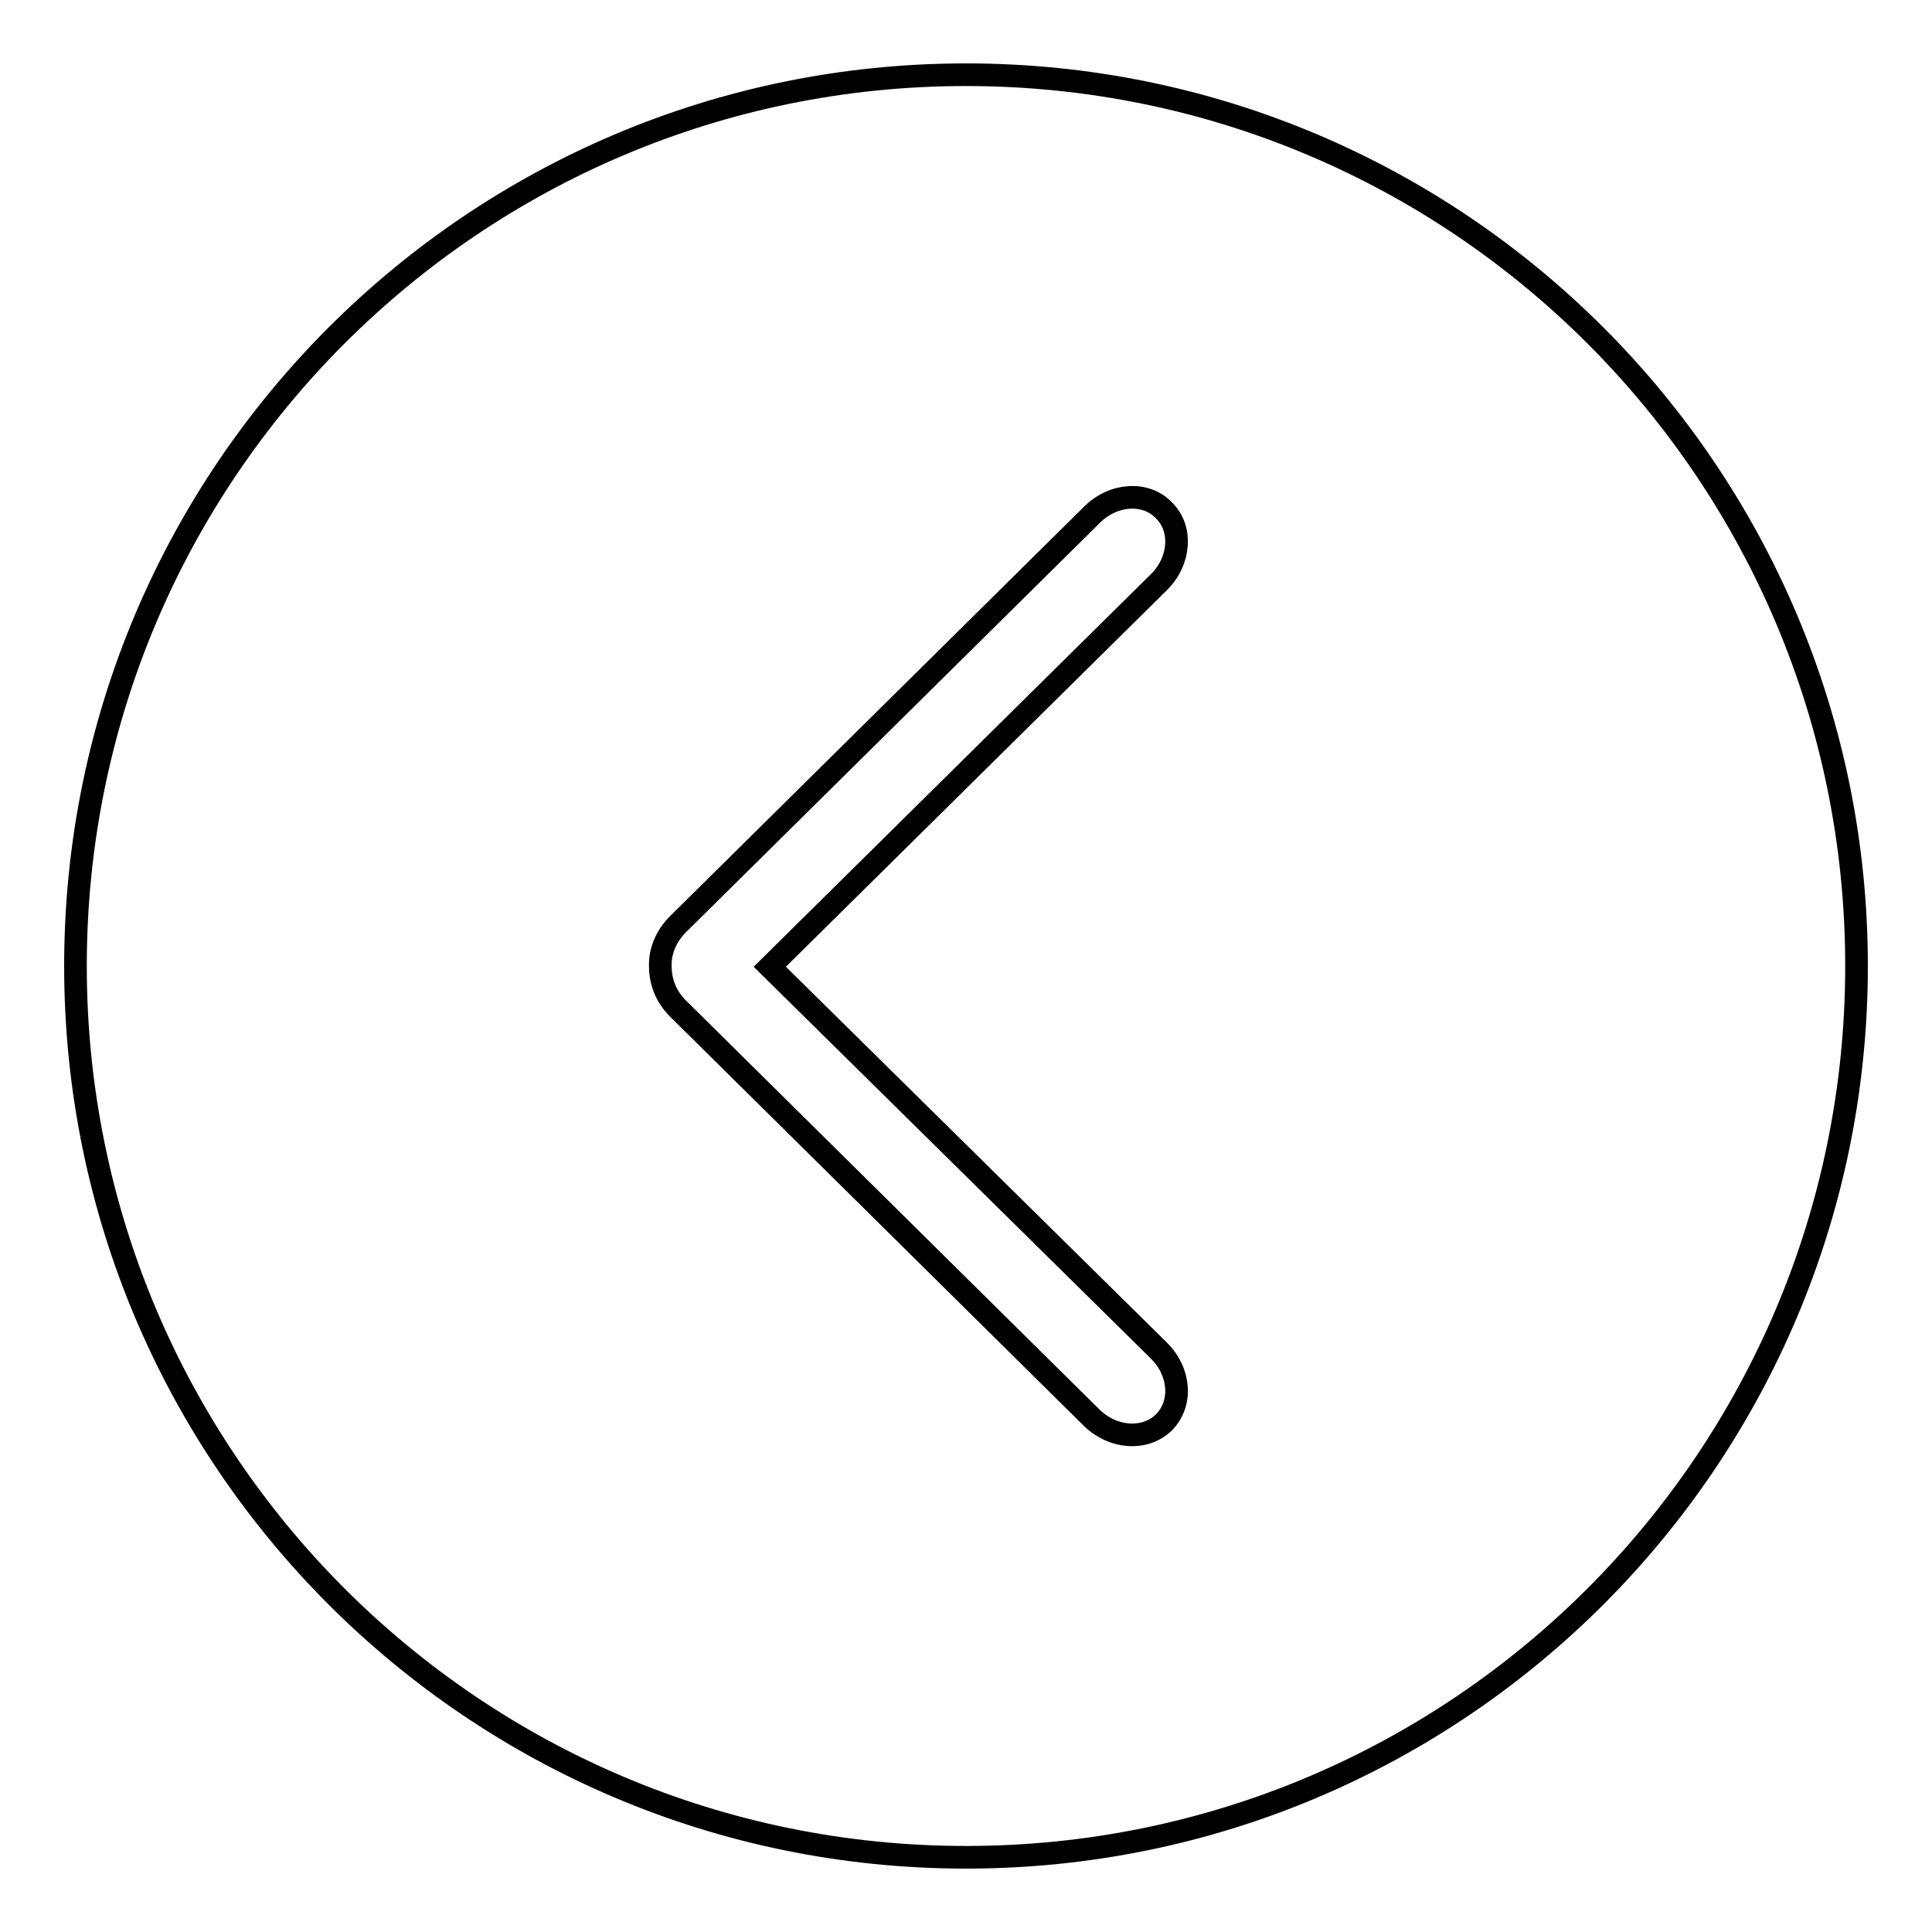 <?xml version="1.0" encoding="utf-8"?>
<!-- Svg Vector Icons : http://www.onlinewebfonts.com/icon -->
<!DOCTYPE svg PUBLIC "-//W3C//DTD SVG 1.1//EN" "http://www.w3.org/Graphics/SVG/1.1/DTD/svg11.dtd">
<svg version="1.1" xmlns="http://www.w3.org/2000/svg" xmlns:xlink="http://www.w3.org/1999/xlink" x="0px" y="0px" viewBox="0 0 256 256" enable-background="new 0 0 256 256" xml:space="preserve">
<g><g><path stroke-width="3" fill-opacity="0" stroke="#000000"  d="M128,9.9C62.8,9.9,10,62.8,10,128c0,65.2,52.8,118.1,118,118.1c65.2,0,118-52.9,118-118.1C246,62.8,193.2,9.9,128,9.9z M153.6,179c2.8,2.8,3.1,7,0.6,9.5c-2.5,2.4-6.7,2.1-9.5-0.6l-54.9-54.3c-1.6-1.6-2.3-3.6-2.3-5.5c-0.1-1.9,0.7-4,2.3-5.6l54.9-54.3c2.8-2.8,7.1-3.1,9.5-0.6c2.5,2.4,2.2,6.7-0.6,9.5l-51.6,51L153.6,179z"/></g></g>
</svg>